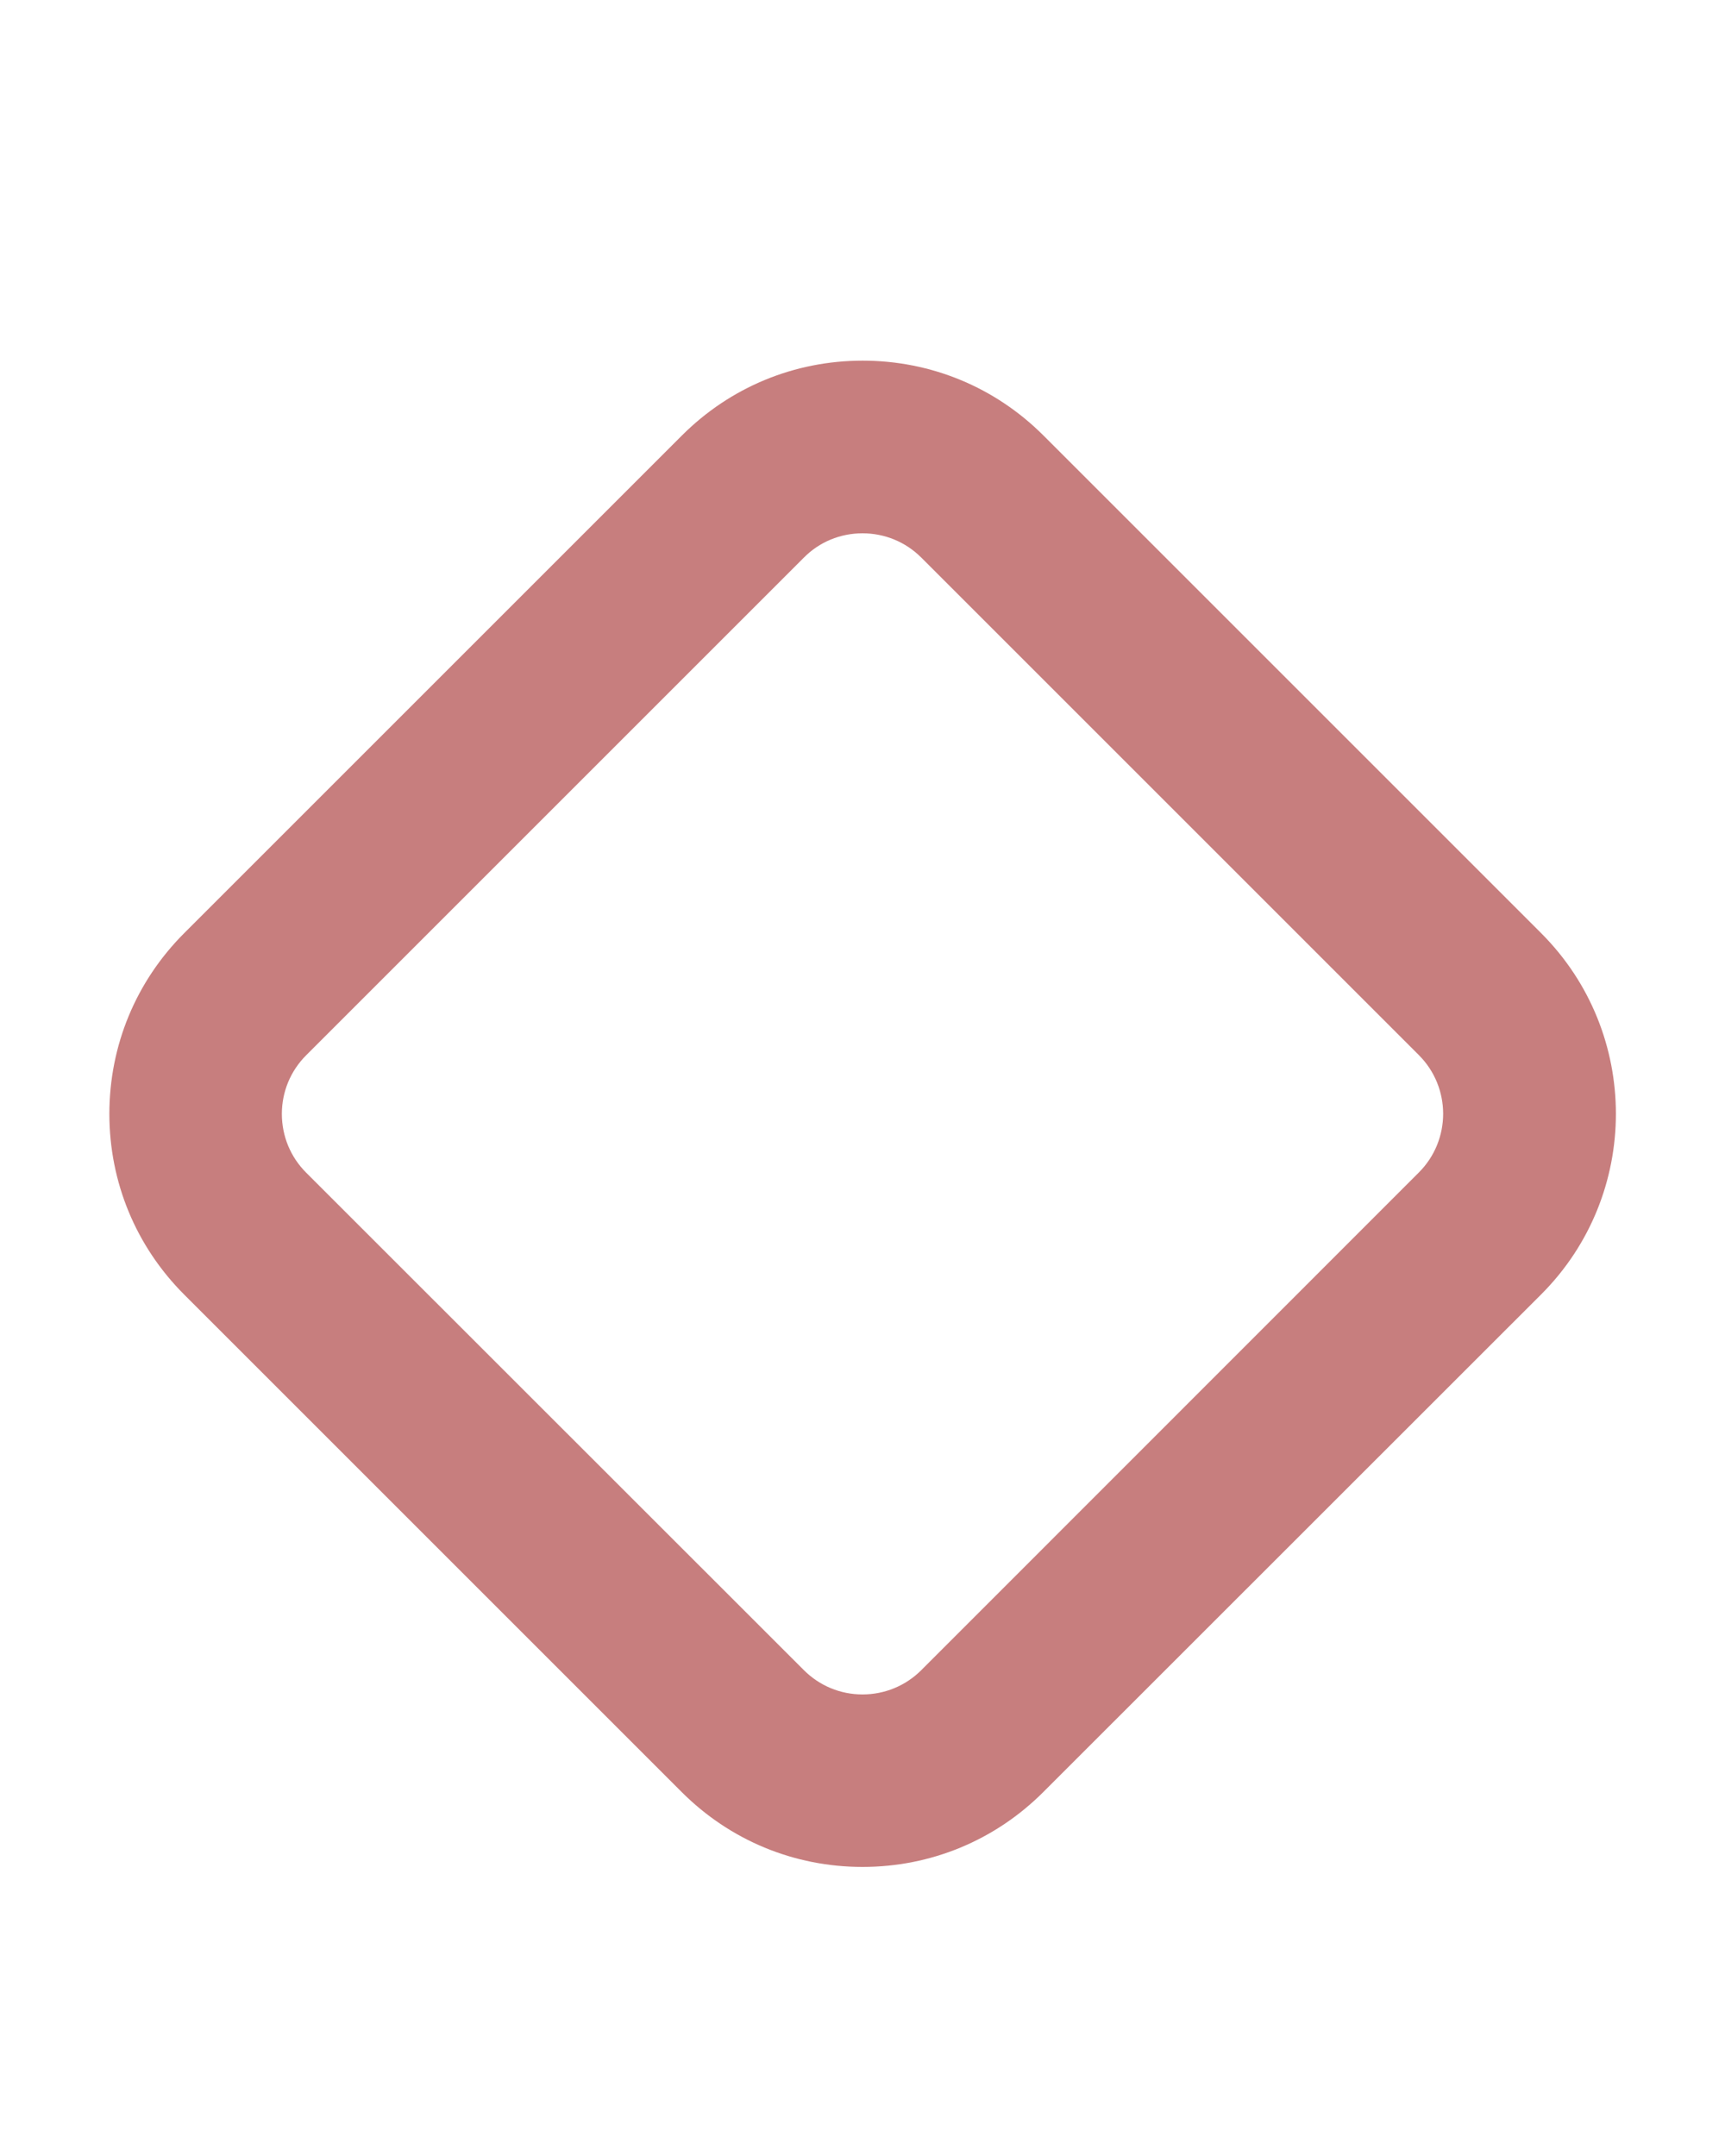 <?xml version="1.0" encoding="UTF-8"?> <!-- Generator: Adobe Illustrator 25.3.1, SVG Export Plug-In . SVG Version: 6.00 Build 0) --> <svg xmlns="http://www.w3.org/2000/svg" xmlns:xlink="http://www.w3.org/1999/xlink" id="Layer_1" x="0px" y="0px" viewBox="0 0 100 125" style="enable-background:new 0 0 100 125;" xml:space="preserve"> <style type="text/css"> .st0{fill:#C77E7E;} </style> <g> <path class="st0" d="M50,108.24c-3.96,0-7.68-1.54-10.48-4.34L10.68,75.06c-2.8-2.8-4.34-6.52-4.34-10.48s1.54-7.68,4.34-10.48 l28.85-28.85c2.8-2.8,6.52-4.34,10.48-4.34c3.96,0,7.68,1.54,10.48,4.34l28.85,28.85c5.78,5.78,5.78,15.17,0,20.95h0L60.48,103.9 C57.68,106.7,53.96,108.24,50,108.24z M50,30.92c-1.29,0-2.5,0.5-3.4,1.41L17.75,61.18c-0.91,0.91-1.41,2.12-1.41,3.4 c0,1.29,0.5,2.5,1.41,3.41L46.6,96.83c0.91,0.91,2.12,1.41,3.4,1.41s2.5-0.5,3.41-1.41l28.84-28.85c1.88-1.88,1.88-4.93,0-6.81 L53.41,32.33C52.5,31.42,51.29,30.92,50,30.92z"></path> </g> </svg> 